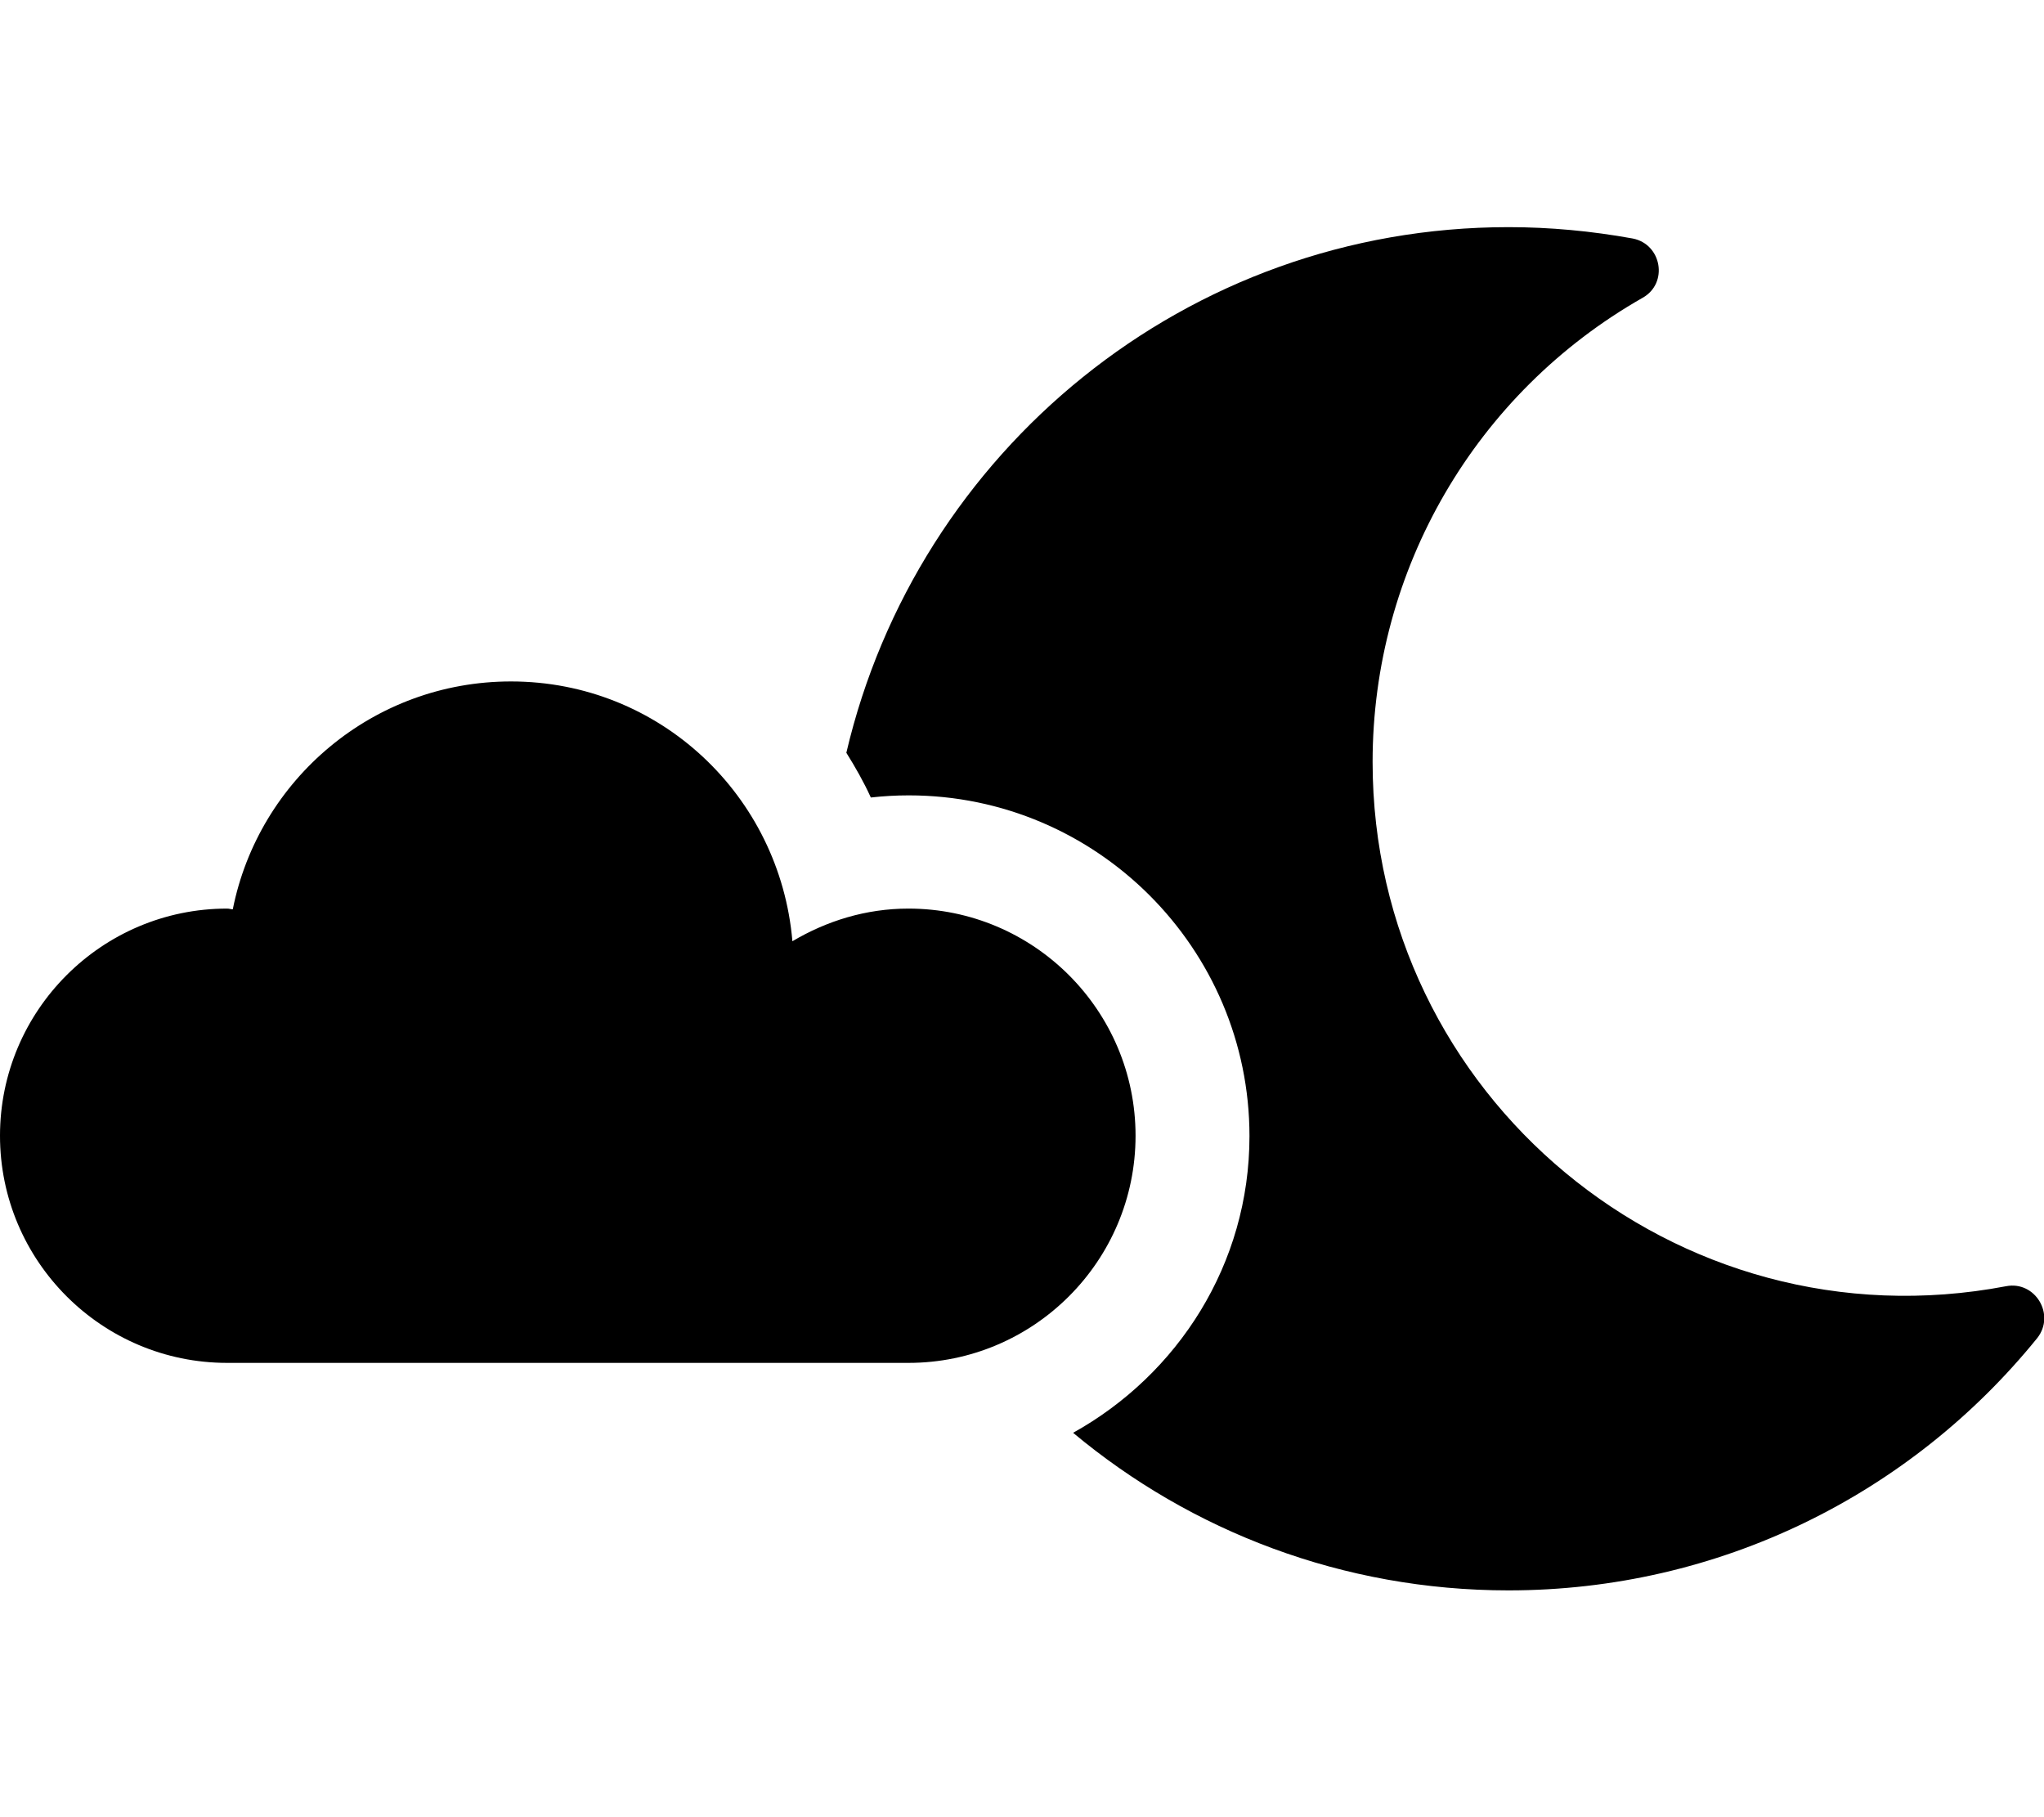 <svg xmlns="http://www.w3.org/2000/svg" viewBox="0 0 576 512">
<!--
Font Awesome Pro 5.15.0 by @fontawesome - https://fontawesome.com
License - https://fontawesome.com/license (Commercial License)
-->
<path d="M256 256c-12 0-23.1 3.5-32.7 9.2-3.5-41-37.4-73.2-79.3-73.2-38.8 0-71.1 27.6-78.4 64.2-.5 0-1-.2-1.6-.2-35.3 0-64 28.7-64 64s28.7 64 64 64h192c35.3 0 64-28.7 64-64s-28.7-64-64-64zm309.3 106.4c-93.1 17.7-178.5-53.7-178.5-147.7 0-54.2 29-104 76.1-130.8 7.3-4.1 5.4-15.1-2.8-16.7-11.6-2.1-23.3-3.2-35-3.2-90.8 0-166.7 63.2-186.6 148.1 2.5 4 4.9 8.2 6.9 12.6 3.6-.4 7.1-.6 10.7-.6 52.9 0 96 43.1 96 96 0 36.1-20.2 67.2-49.7 83.6 33.2 27.7 76 44.4 122.7 44.4 59.2 0 113.2-26.9 149-71.1 5.2-6.6-.6-16.2-8.8-14.6z"/></svg>